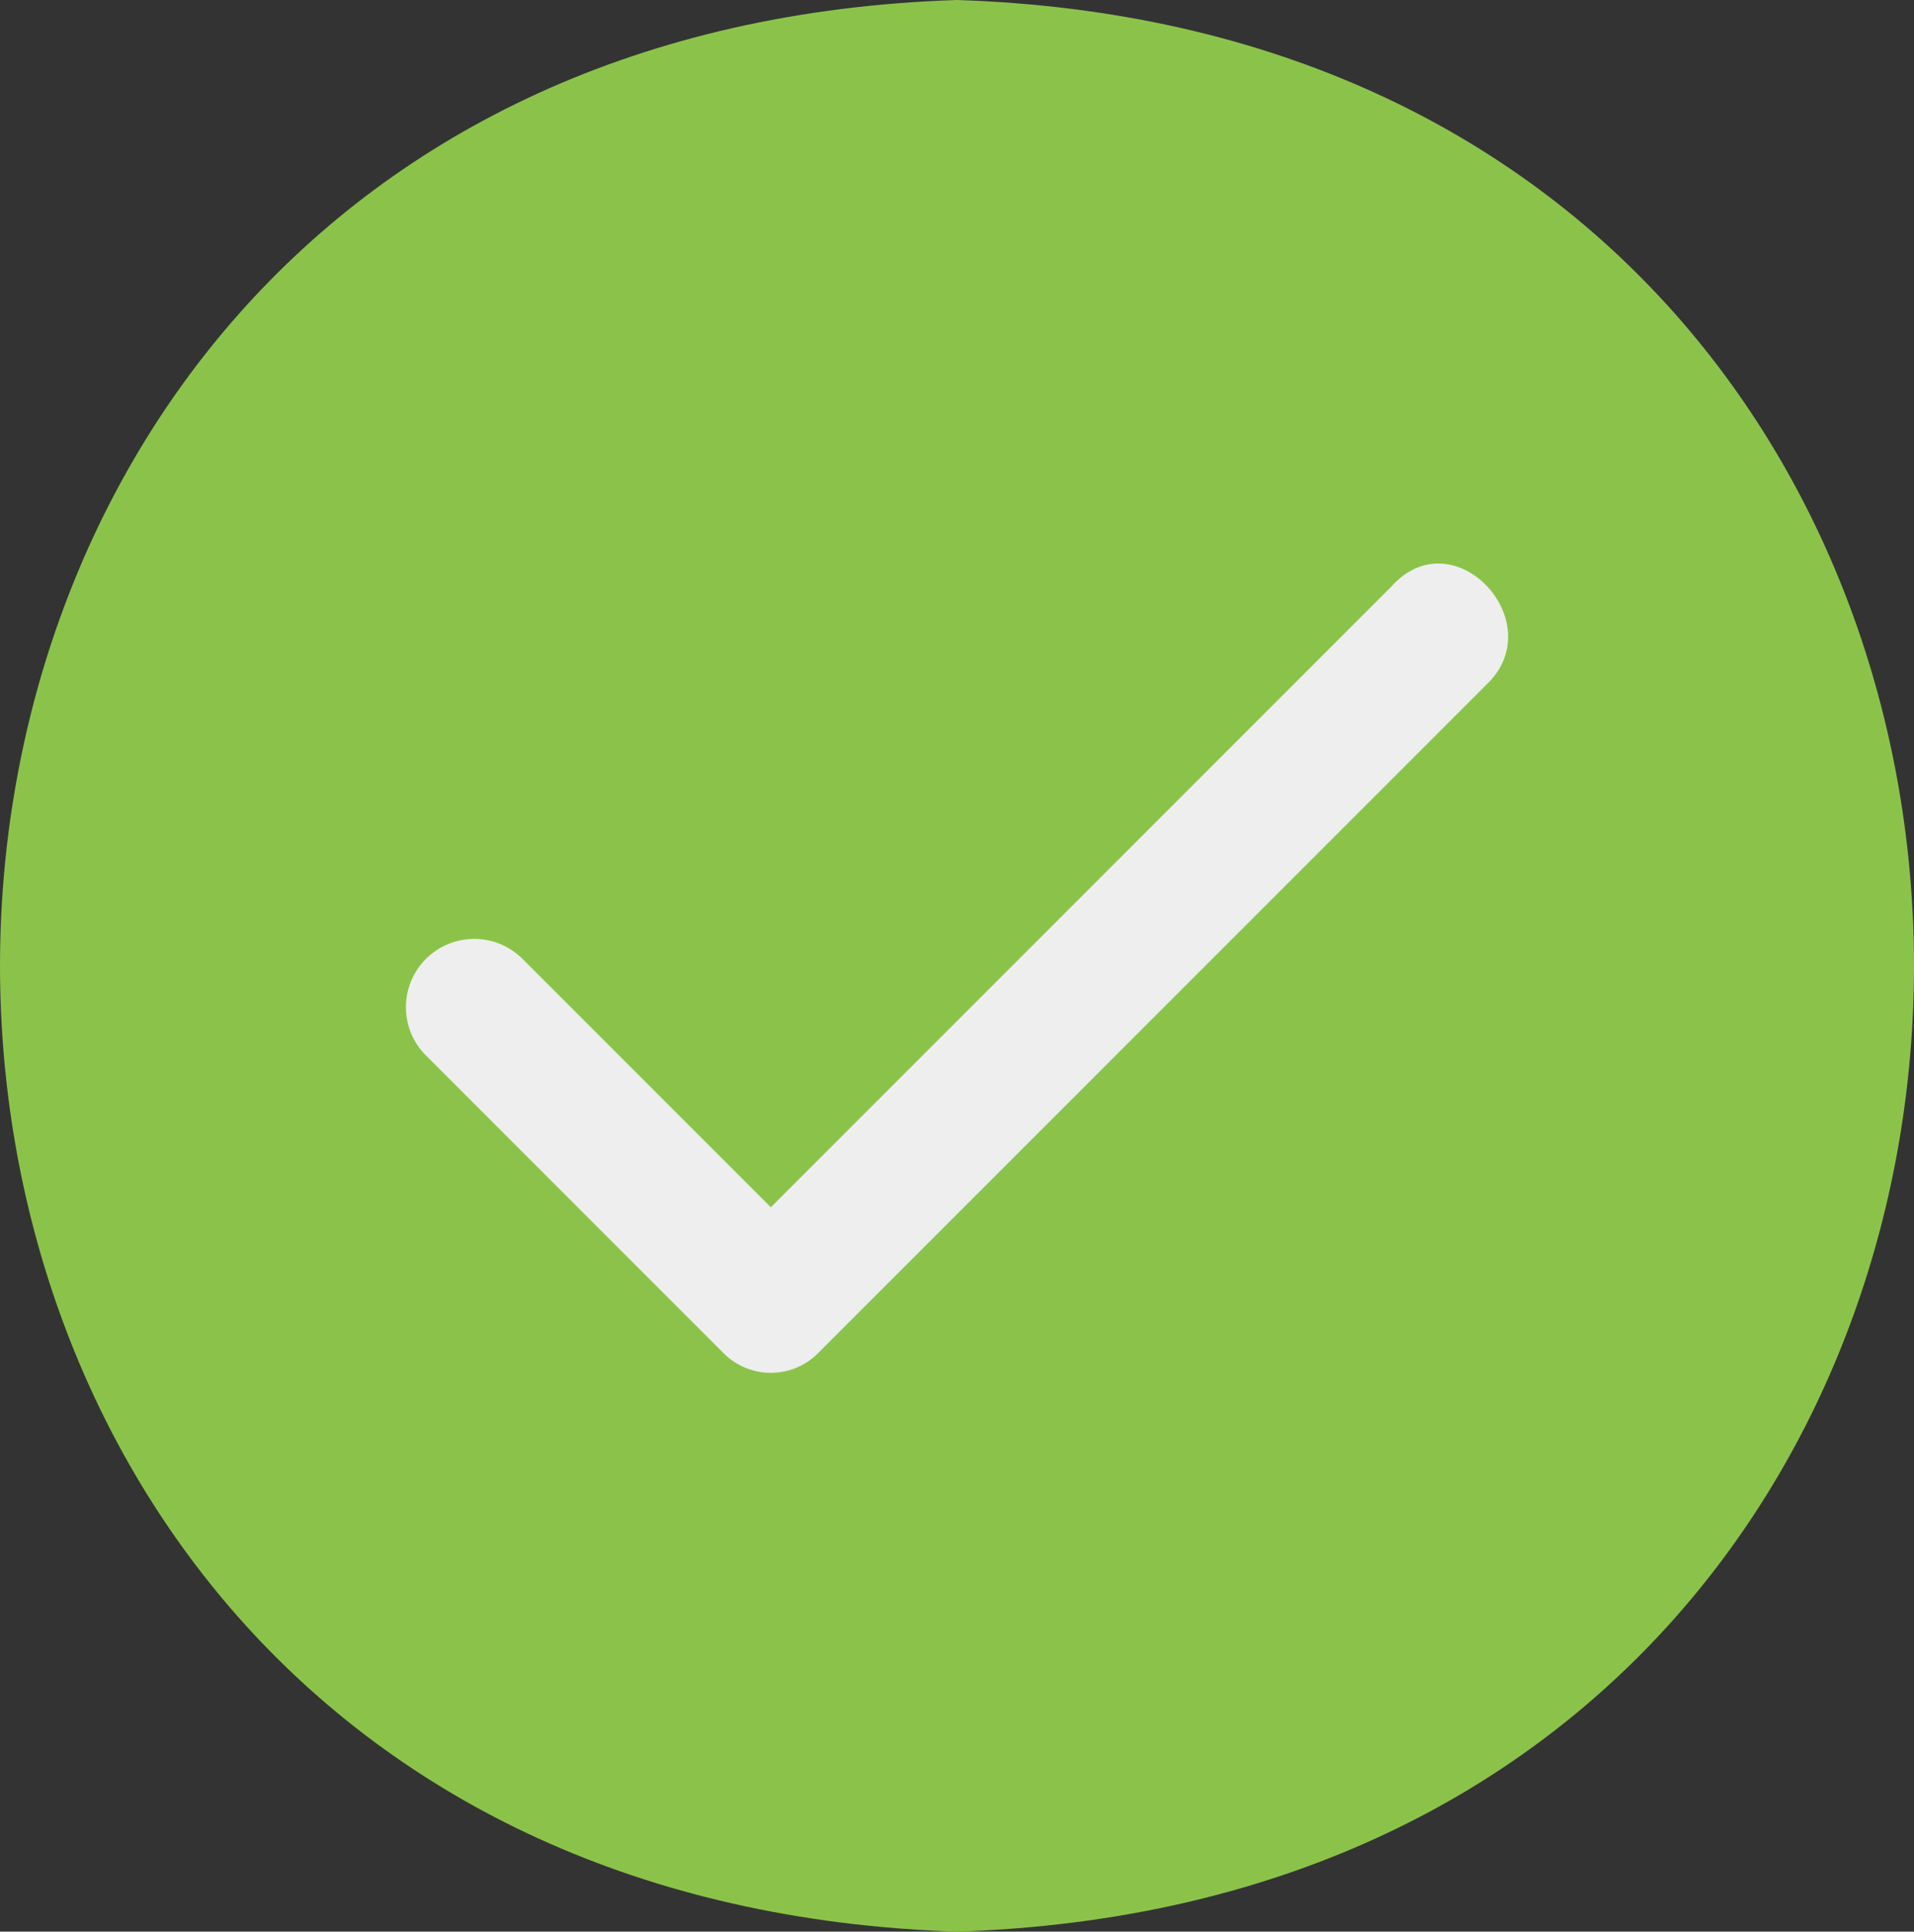 <svg xmlns="http://www.w3.org/2000/svg" width="44.936" height="45.341" viewBox="0 0 44.936 45.341">
  <rect x="0" y="0" width="44.936" height="45.341" fill="#333333" stroke="none"/>
  <g id="Group_3437" data-name="Group 3437" transform="translate(-2.125 -2)">
    <path id="Path_1292" data-name="Path 1292" d="M24.593,2c-29.957.972-29.957,44.369,0,45.341C54.55,46.369,54.55,2.972,24.593,2Z" fill="#8bc34a"/>
    <path id="Path_1293" data-name="Path 1293" d="M33.417,12.972,17.71,28.679a1.565,1.565,0,0,1-2.267,0L8.48,21.716a1.6,1.6,0,0,1,2.267-2.267l5.83,5.83L31.15,10.705C32.607,9.086,34.874,11.515,33.417,12.972Z" transform="translate(3.645 5.059)" fill="#eee"/>
  </g>
</svg>
